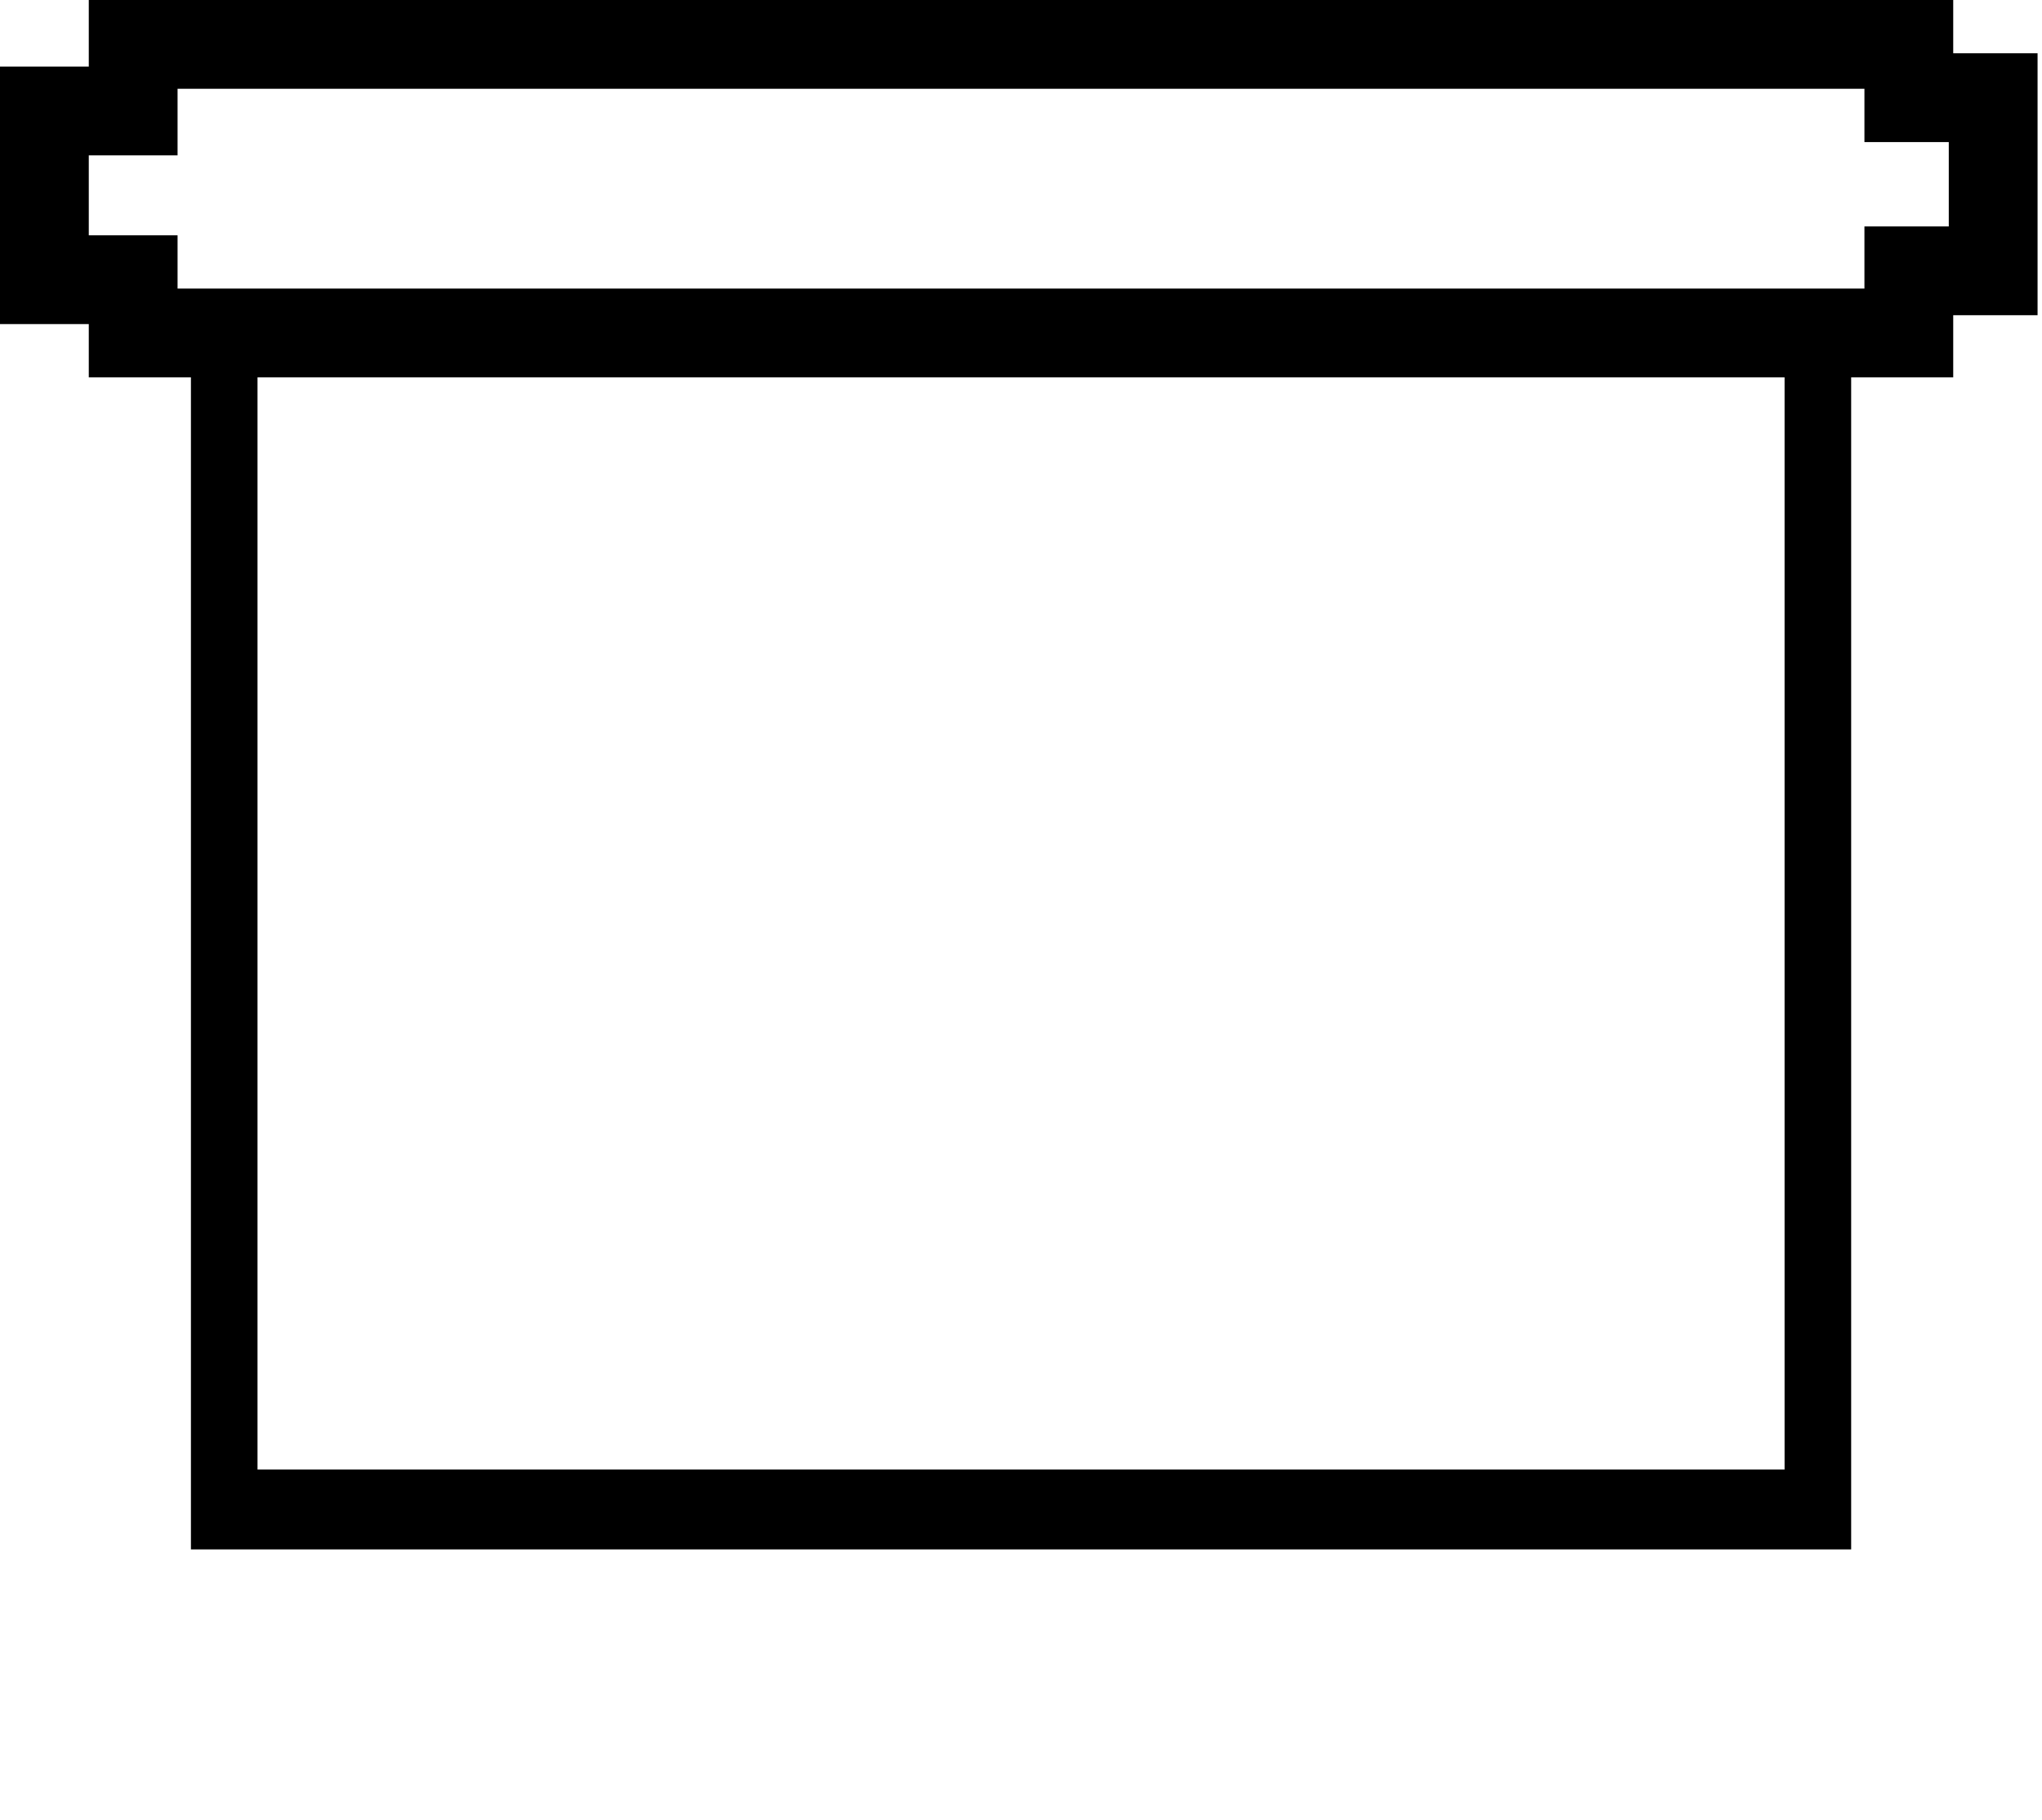 <svg width="46" height="41" viewBox="0 0 46 41" fill="none" xmlns="http://www.w3.org/2000/svg">
<g clip-path="url(#clip0_192_293)">
<path d="M4.301 6.6V34.9H41.701V6.6H4.301ZM40.201 33.1H5.801V8.4H40.201V33.1Z" fill="black"/>
<path d="M43 1.2V2.2H44H44.9V6.1H44H43V7.1V7.5H28.6H17.4H3V7.3V6.3H2H1V2.5H2H3V1.5V1H17.4H28.6H43V1.2Z" stroke="black" stroke-width="2"/>
</g>
<defs>
<clipPath id="clip0_192_293">
<rect width="45.9" height="40.9" fill="white"/>
</clipPath>
</defs>
</svg>
